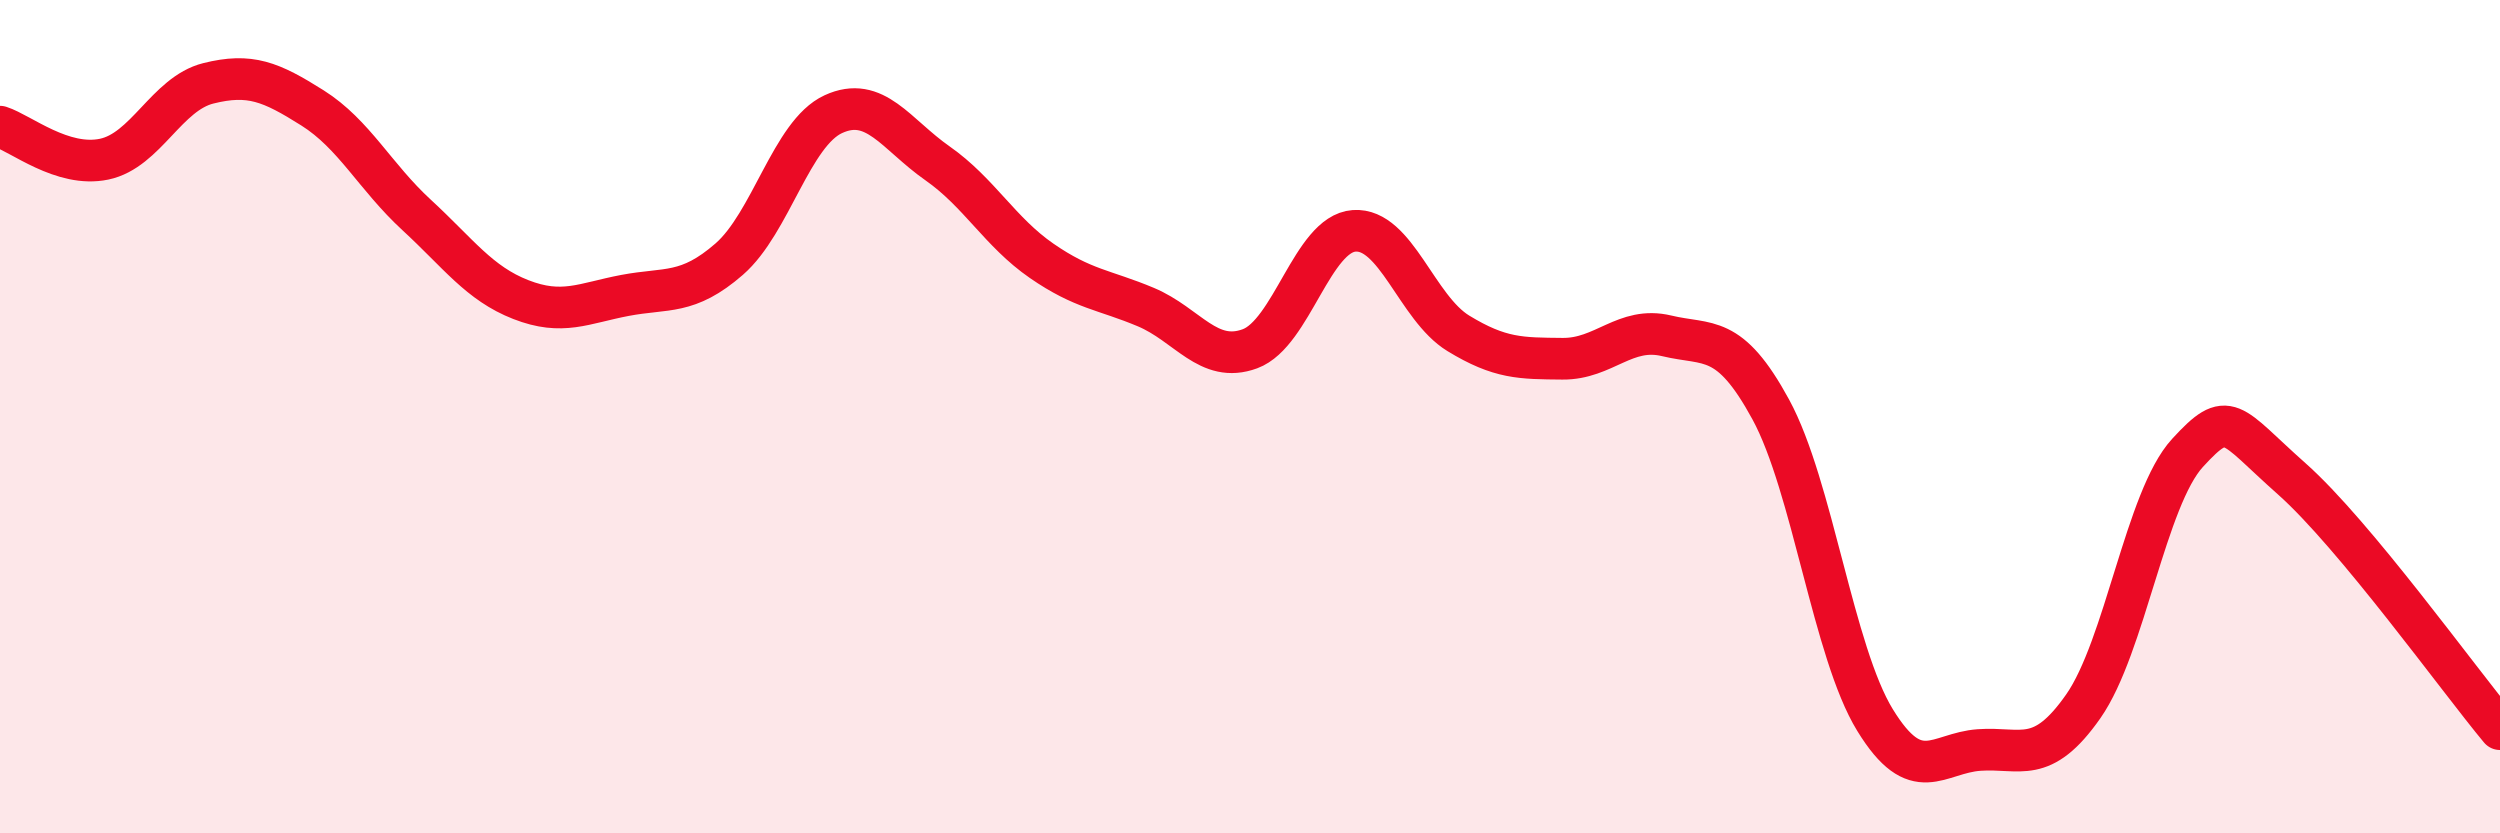 
    <svg width="60" height="20" viewBox="0 0 60 20" xmlns="http://www.w3.org/2000/svg">
      <path
        d="M 0,3.04 C 0.5,3.2 1.5,4.03 2.5,3.82 C 3.5,3.61 4,2.25 5,2 C 6,1.75 6.5,1.96 7.5,2.59 C 8.5,3.22 9,4.24 10,5.16 C 11,6.08 11.5,6.8 12.5,7.19 C 13.5,7.58 14,7.28 15,7.09 C 16,6.9 16.5,7.09 17.5,6.22 C 18.5,5.35 19,3.2 20,2.74 C 21,2.28 21.5,3.22 22.5,3.92 C 23.5,4.62 24,5.57 25,6.26 C 26,6.95 26.5,6.95 27.5,7.37 C 28.5,7.79 29,8.74 30,8.37 C 31,8 31.5,5.61 32.5,5.54 C 33.5,5.47 34,7.39 35,8 C 36,8.61 36.5,8.6 37.5,8.61 C 38.5,8.62 39,7.82 40,8.06 C 41,8.3 41.5,7.99 42.5,9.83 C 43.5,11.67 44,15.65 45,17.28 C 46,18.91 46.5,18.07 47.5,18 C 48.5,17.93 49,18.38 50,16.95 C 51,15.52 51.5,11.96 52.5,10.87 C 53.5,9.78 53.5,10.16 55,11.49 C 56.5,12.82 59,16.3 60,17.5L60 20L0 20Z"
        fill="#EB0A25"
        opacity="0.1"
        stroke-linecap="round"
        stroke-linejoin="round"
      />
      <path
        d="M 0,3.04 C 0.5,3.2 1.5,4.03 2.5,3.82 C 3.5,3.61 4,2.25 5,2 C 6,1.75 6.5,1.96 7.5,2.59 C 8.5,3.22 9,4.24 10,5.16 C 11,6.08 11.5,6.8 12.5,7.19 C 13.5,7.58 14,7.28 15,7.09 C 16,6.9 16.5,7.09 17.5,6.22 C 18.5,5.35 19,3.2 20,2.74 C 21,2.28 21.5,3.22 22.5,3.92 C 23.5,4.62 24,5.57 25,6.26 C 26,6.95 26.5,6.95 27.5,7.37 C 28.5,7.79 29,8.74 30,8.37 C 31,8 31.5,5.61 32.5,5.54 C 33.5,5.47 34,7.39 35,8 C 36,8.61 36.5,8.6 37.5,8.61 C 38.5,8.62 39,7.82 40,8.06 C 41,8.3 41.5,7.99 42.5,9.83 C 43.5,11.67 44,15.65 45,17.28 C 46,18.91 46.5,18.07 47.5,18 C 48.5,17.93 49,18.38 50,16.95 C 51,15.52 51.5,11.96 52.5,10.87 C 53.5,9.78 53.5,10.16 55,11.49 C 56.5,12.82 59,16.3 60,17.5"
        stroke="#EB0A25"
        stroke-width="1"
        fill="none"
        stroke-linecap="round"
        stroke-linejoin="round"
      />
    </svg>
  